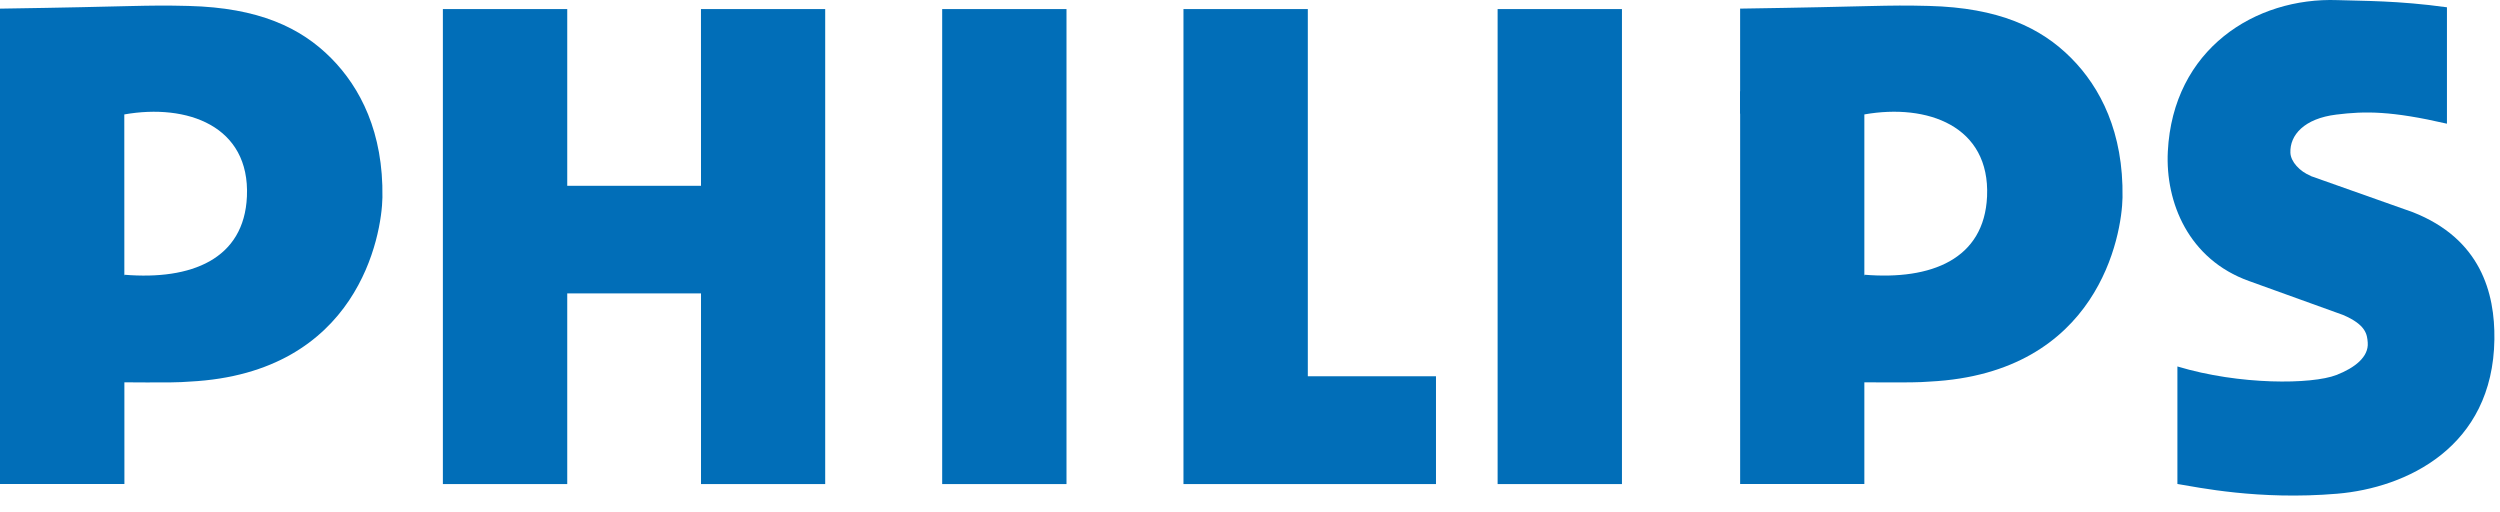 <svg width="127" height="26" viewBox="0 0 127 26" fill="none" xmlns="http://www.w3.org/2000/svg">
<g clip-path="url(#clip0_7004_1897)">
<path d="M88.398 5.773V0.438C95.388 0.334 95.671 0.242 97.982 0.301C101.534 0.39 103.676 1.399 105.217 2.95C106.702 4.445 107.879 6.724 107.824 10.033C107.792 11.938 106.609 18.947 98.04 19.384C97.035 19.473 94.728 19.395 93.263 19.429L94.711 13.956C98.106 14.237 100.8 13.172 100.943 9.977C101.1 6.39 97.902 5.251 94.712 5.812L88.398 5.773Z" fill="#016EB8"/>
<path d="M94.709 24.588L88.399 24.587V4.636L94.709 4.677V24.588Z" fill="#016EB8"/>
<path d="M117.389 8.944L122.568 10.778C126.016 12.131 126.748 14.877 126.715 17.242C126.639 22.728 122.237 24.784 118.729 25.081C114.739 25.418 111.65 24.753 110.612 24.586V18.616C113.77 19.57 117.445 19.532 118.686 19.051C119.624 18.687 120.337 18.131 120.281 17.402C120.249 17.006 120.21 16.502 119.023 15.998L114.247 14.275C111.18 13.177 109.997 10.282 110.125 7.702C110.384 2.491 114.571 -0.146 118.751 0.006C120.041 0.053 121.778 0.023 124.305 0.37V6.284C121.474 5.63 120.146 5.64 118.686 5.821C117.052 6.021 116.318 6.862 116.352 7.759C116.369 8.214 116.826 8.712 117.389 8.936" fill="#016EB8"/>
<path d="M28.816 9.438H35.611L35.609 0.461H41.92V24.591H35.611V14.904H28.816L28.816 24.591H22.498V0.461H28.816L28.816 9.438Z" fill="#016EB8"/>
<path d="M54.178 0.461H47.863V24.591H54.178V0.461Z" fill="#016EB8"/>
<path d="M82.395 0.461H76.079V24.591H82.395V0.461Z" fill="#016EB8"/>
<path d="M66.437 19.113H72.948V24.59L60.12 24.591V0.461H66.437V19.113Z" fill="#016EB8"/>
<path d="M0 5.774V0.439C6.991 0.335 7.273 0.243 9.585 0.302C13.136 0.391 15.278 1.4 16.819 2.951C18.303 4.446 19.482 6.725 19.427 10.034C19.394 11.939 18.21 18.948 9.641 19.385C8.637 19.474 6.402 19.396 4.937 19.43L6.316 13.957C9.712 14.238 12.404 13.173 12.544 9.978C12.701 6.391 9.503 5.252 6.314 5.813L0 5.774Z" fill="#016EB8"/>
<path d="M6.32 24.588L0 24.587V5.051L6.314 5.091L6.32 24.588Z" fill="#016EB8"/>
</g>
<defs>
<clipPath id="clip0_7004_1897">
<rect width="126.716" height="25.175" fill="white"/>
</clipPath>
</defs>
</svg>

